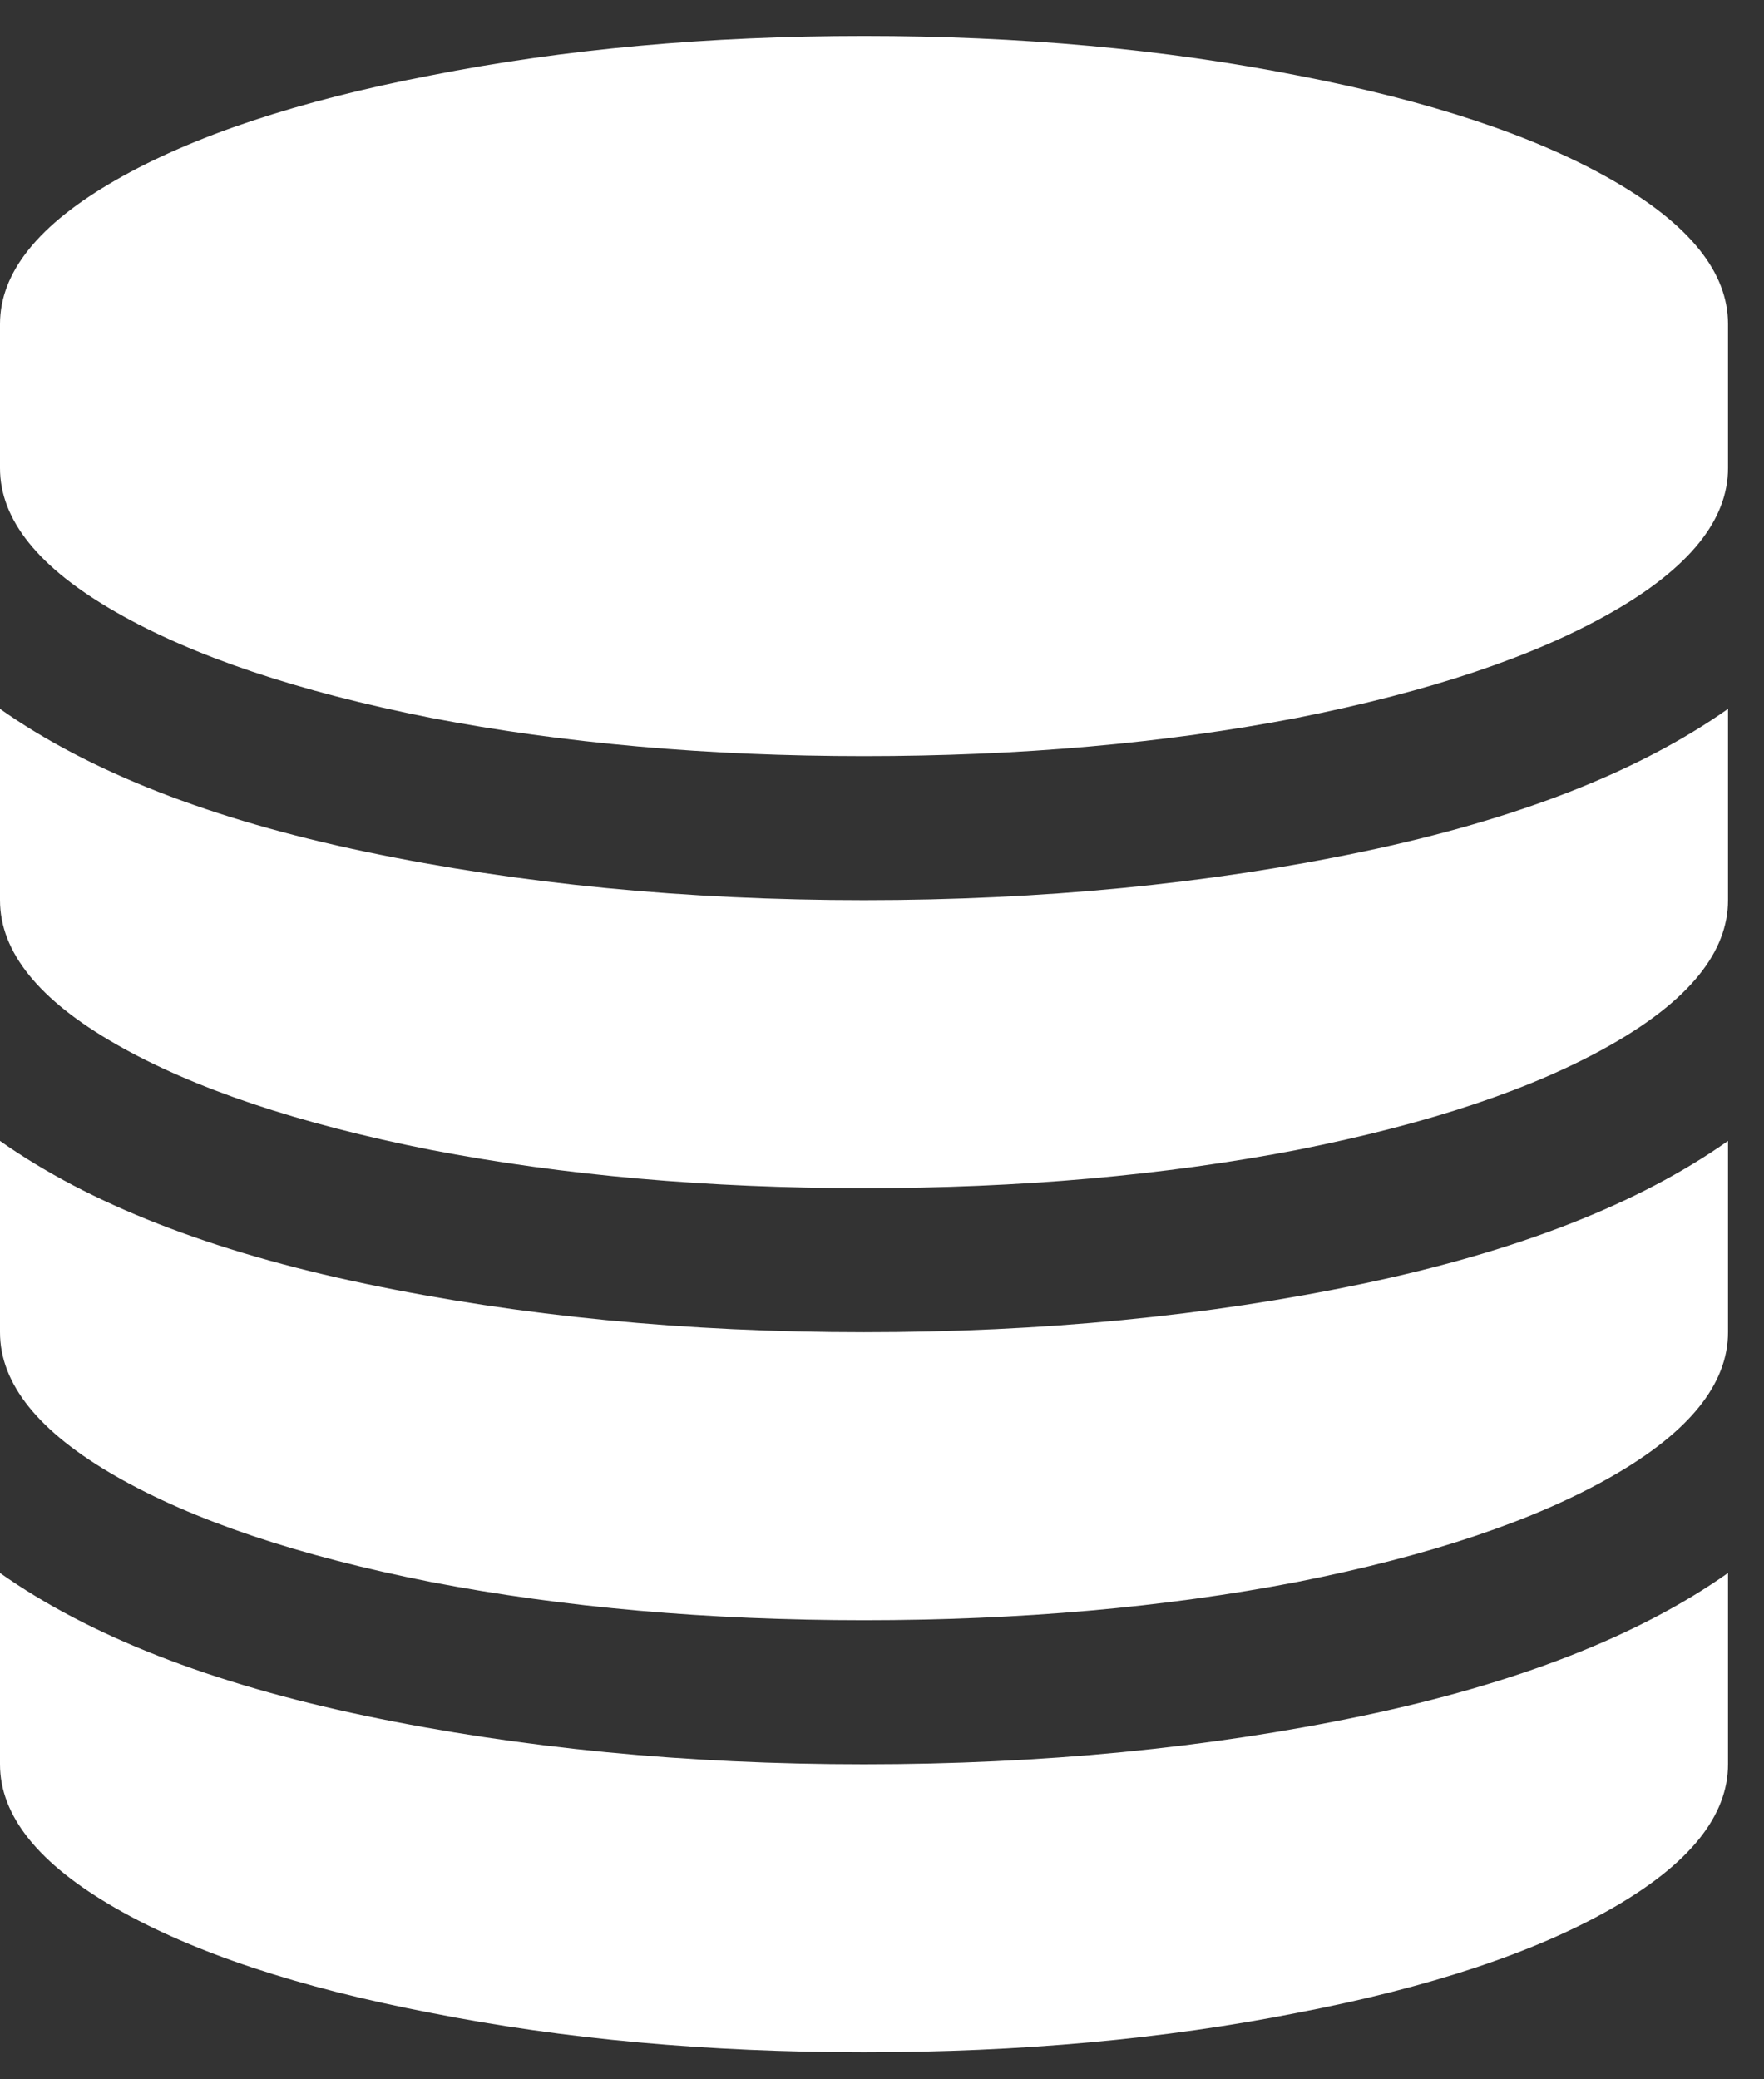 <svg width="28" height="33" viewBox="0 0 28 33" fill="none" xmlns="http://www.w3.org/2000/svg">
<rect x="0" y="0" width="28" height="33" fill="#333333" stroke="none"/>
<path d="M5.804 13.518C8.256 14.03 10.893 14.286 13.714 14.286C16.536 14.286 19.173 14.03 21.625 13.518C24.077 13.006 26.012 12.25 27.429 11.25V14.286C27.429 15.107 26.816 15.869 25.589 16.571C24.363 17.274 22.696 17.833 20.589 18.25C18.482 18.655 16.191 18.857 13.714 18.857C11.238 18.857 8.946 18.655 6.839 18.25C4.732 17.833 3.065 17.274 1.839 16.571C0.613 15.869 0 15.107 0 14.286V11.25C1.417 12.25 3.351 13.006 5.804 13.518ZM5.804 27.232C8.256 27.744 10.893 28 13.714 28C16.536 28 19.173 27.744 21.625 27.232C24.077 26.72 26.012 25.964 27.429 24.964V28C27.429 28.821 26.816 29.583 25.589 30.286C24.363 30.988 22.696 31.542 20.589 31.946C18.482 32.363 16.191 32.571 13.714 32.571C11.238 32.571 8.946 32.363 6.839 31.946C4.732 31.542 3.065 30.988 1.839 30.286C0.613 29.583 0 28.821 0 28V24.964C1.417 25.964 3.351 26.72 5.804 27.232ZM5.804 20.375C8.256 20.887 10.893 21.143 13.714 21.143C16.536 21.143 19.173 20.887 21.625 20.375C24.077 19.863 26.012 19.107 27.429 18.107V21.143C27.429 21.964 26.816 22.726 25.589 23.429C24.363 24.131 22.696 24.691 20.589 25.107C18.482 25.512 16.191 25.714 13.714 25.714C11.238 25.714 8.946 25.512 6.839 25.107C4.732 24.691 3.065 24.131 1.839 23.429C0.613 22.726 0 21.964 0 21.143V18.107C1.417 19.107 3.351 19.863 5.804 20.375ZM6.839 1.196C8.946 0.78 11.238 0.571 13.714 0.571C16.191 0.571 18.482 0.78 20.589 1.196C22.696 1.601 24.363 2.155 25.589 2.857C26.816 3.56 27.429 4.321 27.429 5.143V7.429C27.429 8.25 26.816 9.012 25.589 9.714C24.363 10.417 22.696 10.976 20.589 11.393C18.482 11.798 16.191 12 13.714 12C11.238 12 8.946 11.798 6.839 11.393C4.732 10.976 3.065 10.417 1.839 9.714C0.613 9.012 0 8.25 0 7.429V5.143C0 4.321 0.613 3.56 1.839 2.857C3.065 2.155 4.732 1.601 6.839 1.196Z" fill="white"/>
</svg>
